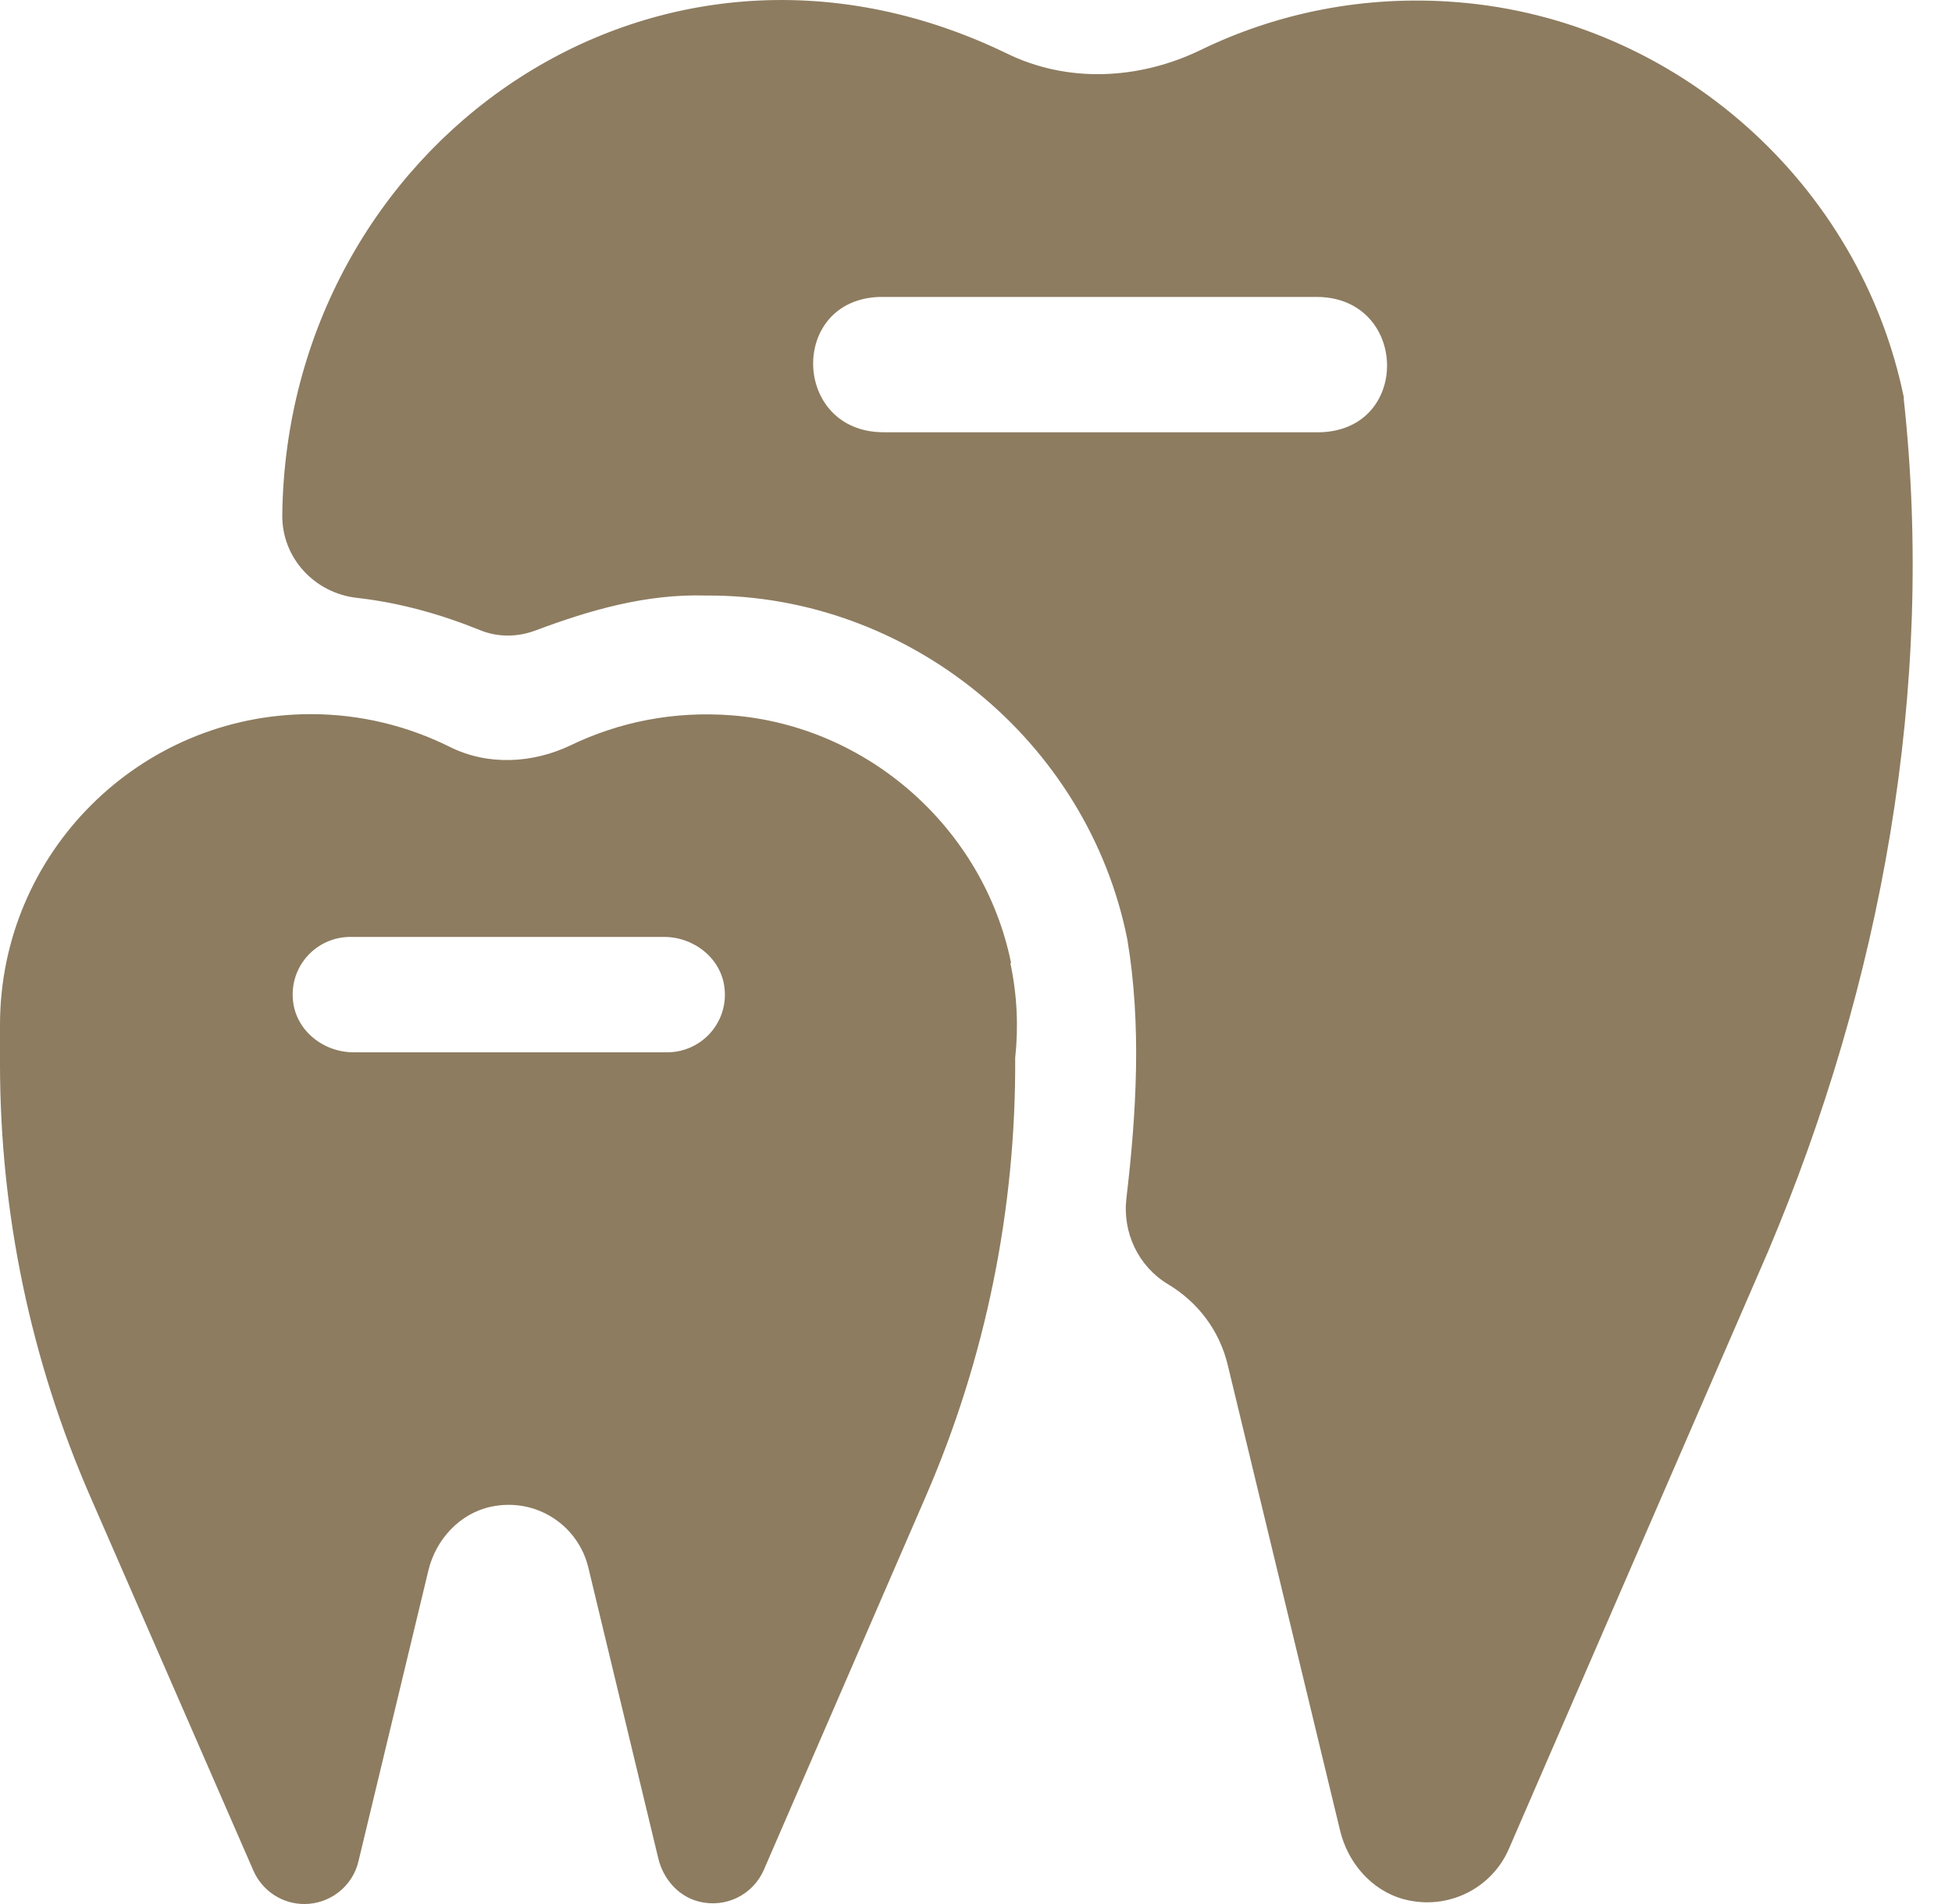 <svg width="41" height="40" viewBox="0 0 41 40" fill="none" xmlns="http://www.w3.org/2000/svg">
<path d="M39.991 8.362C39.073 3.851 35.199 0.409 30.607 0.046C28.664 -0.11 26.821 0.271 25.215 1.052C23.922 1.677 22.416 1.752 21.13 1.115C13.701 -2.471 6.023 3.083 5.929 10.817C5.917 11.717 6.604 12.46 7.497 12.56C8.391 12.66 9.259 12.904 10.09 13.241C10.459 13.391 10.871 13.385 11.239 13.248C12.389 12.817 13.57 12.473 14.832 12.511C19.074 12.486 22.848 15.566 23.678 19.733C23.978 21.513 23.872 23.369 23.66 25.168C23.572 25.893 23.91 26.605 24.534 26.98C25.159 27.355 25.615 27.948 25.79 28.686L28.146 38.451C28.308 39.132 28.808 39.719 29.489 39.9C30.413 40.144 31.338 39.669 31.694 38.838L37.136 26.293C39.516 20.664 40.653 14.466 39.985 8.368L39.991 8.362ZM27.733 9.081H18.562C16.637 9.081 16.562 6.294 18.48 6.238H27.652C29.576 6.238 29.651 9.024 27.733 9.081Z" fill="#8D7C60"/>
<path d="M21.236 20.226C20.661 17.409 18.237 15.253 15.369 15.028C14.157 14.934 13.008 15.166 11.995 15.653C11.19 16.04 10.246 16.09 9.446 15.69C8.566 15.253 7.578 15.003 6.529 15.003C2.924 15.003 0 17.927 0 21.532C0 21.588 0 21.638 0 21.694C0 21.738 0 21.788 0 21.832V22.35C0 25.48 0.644 28.573 1.899 31.447L5.323 39.3C5.51 39.725 5.929 40 6.391 40C6.929 40 7.403 39.632 7.528 39.107L8.997 32.996C9.153 32.34 9.659 31.791 10.315 31.653C11.258 31.453 12.145 32.041 12.358 32.934L13.826 39.038C13.926 39.463 14.238 39.831 14.663 39.944C15.244 40.1 15.819 39.8 16.044 39.282L19.443 31.441C20.705 28.536 21.342 25.393 21.323 22.226C21.392 21.588 21.367 20.92 21.223 20.239L21.236 20.226ZM14.013 22.107H7.428C6.791 22.107 6.216 21.651 6.154 21.02C6.079 20.295 6.647 19.683 7.36 19.683H13.945C14.582 19.683 15.157 20.139 15.219 20.77C15.294 21.494 14.726 22.107 14.013 22.107Z" fill="#8D7C60"/>
</svg>
